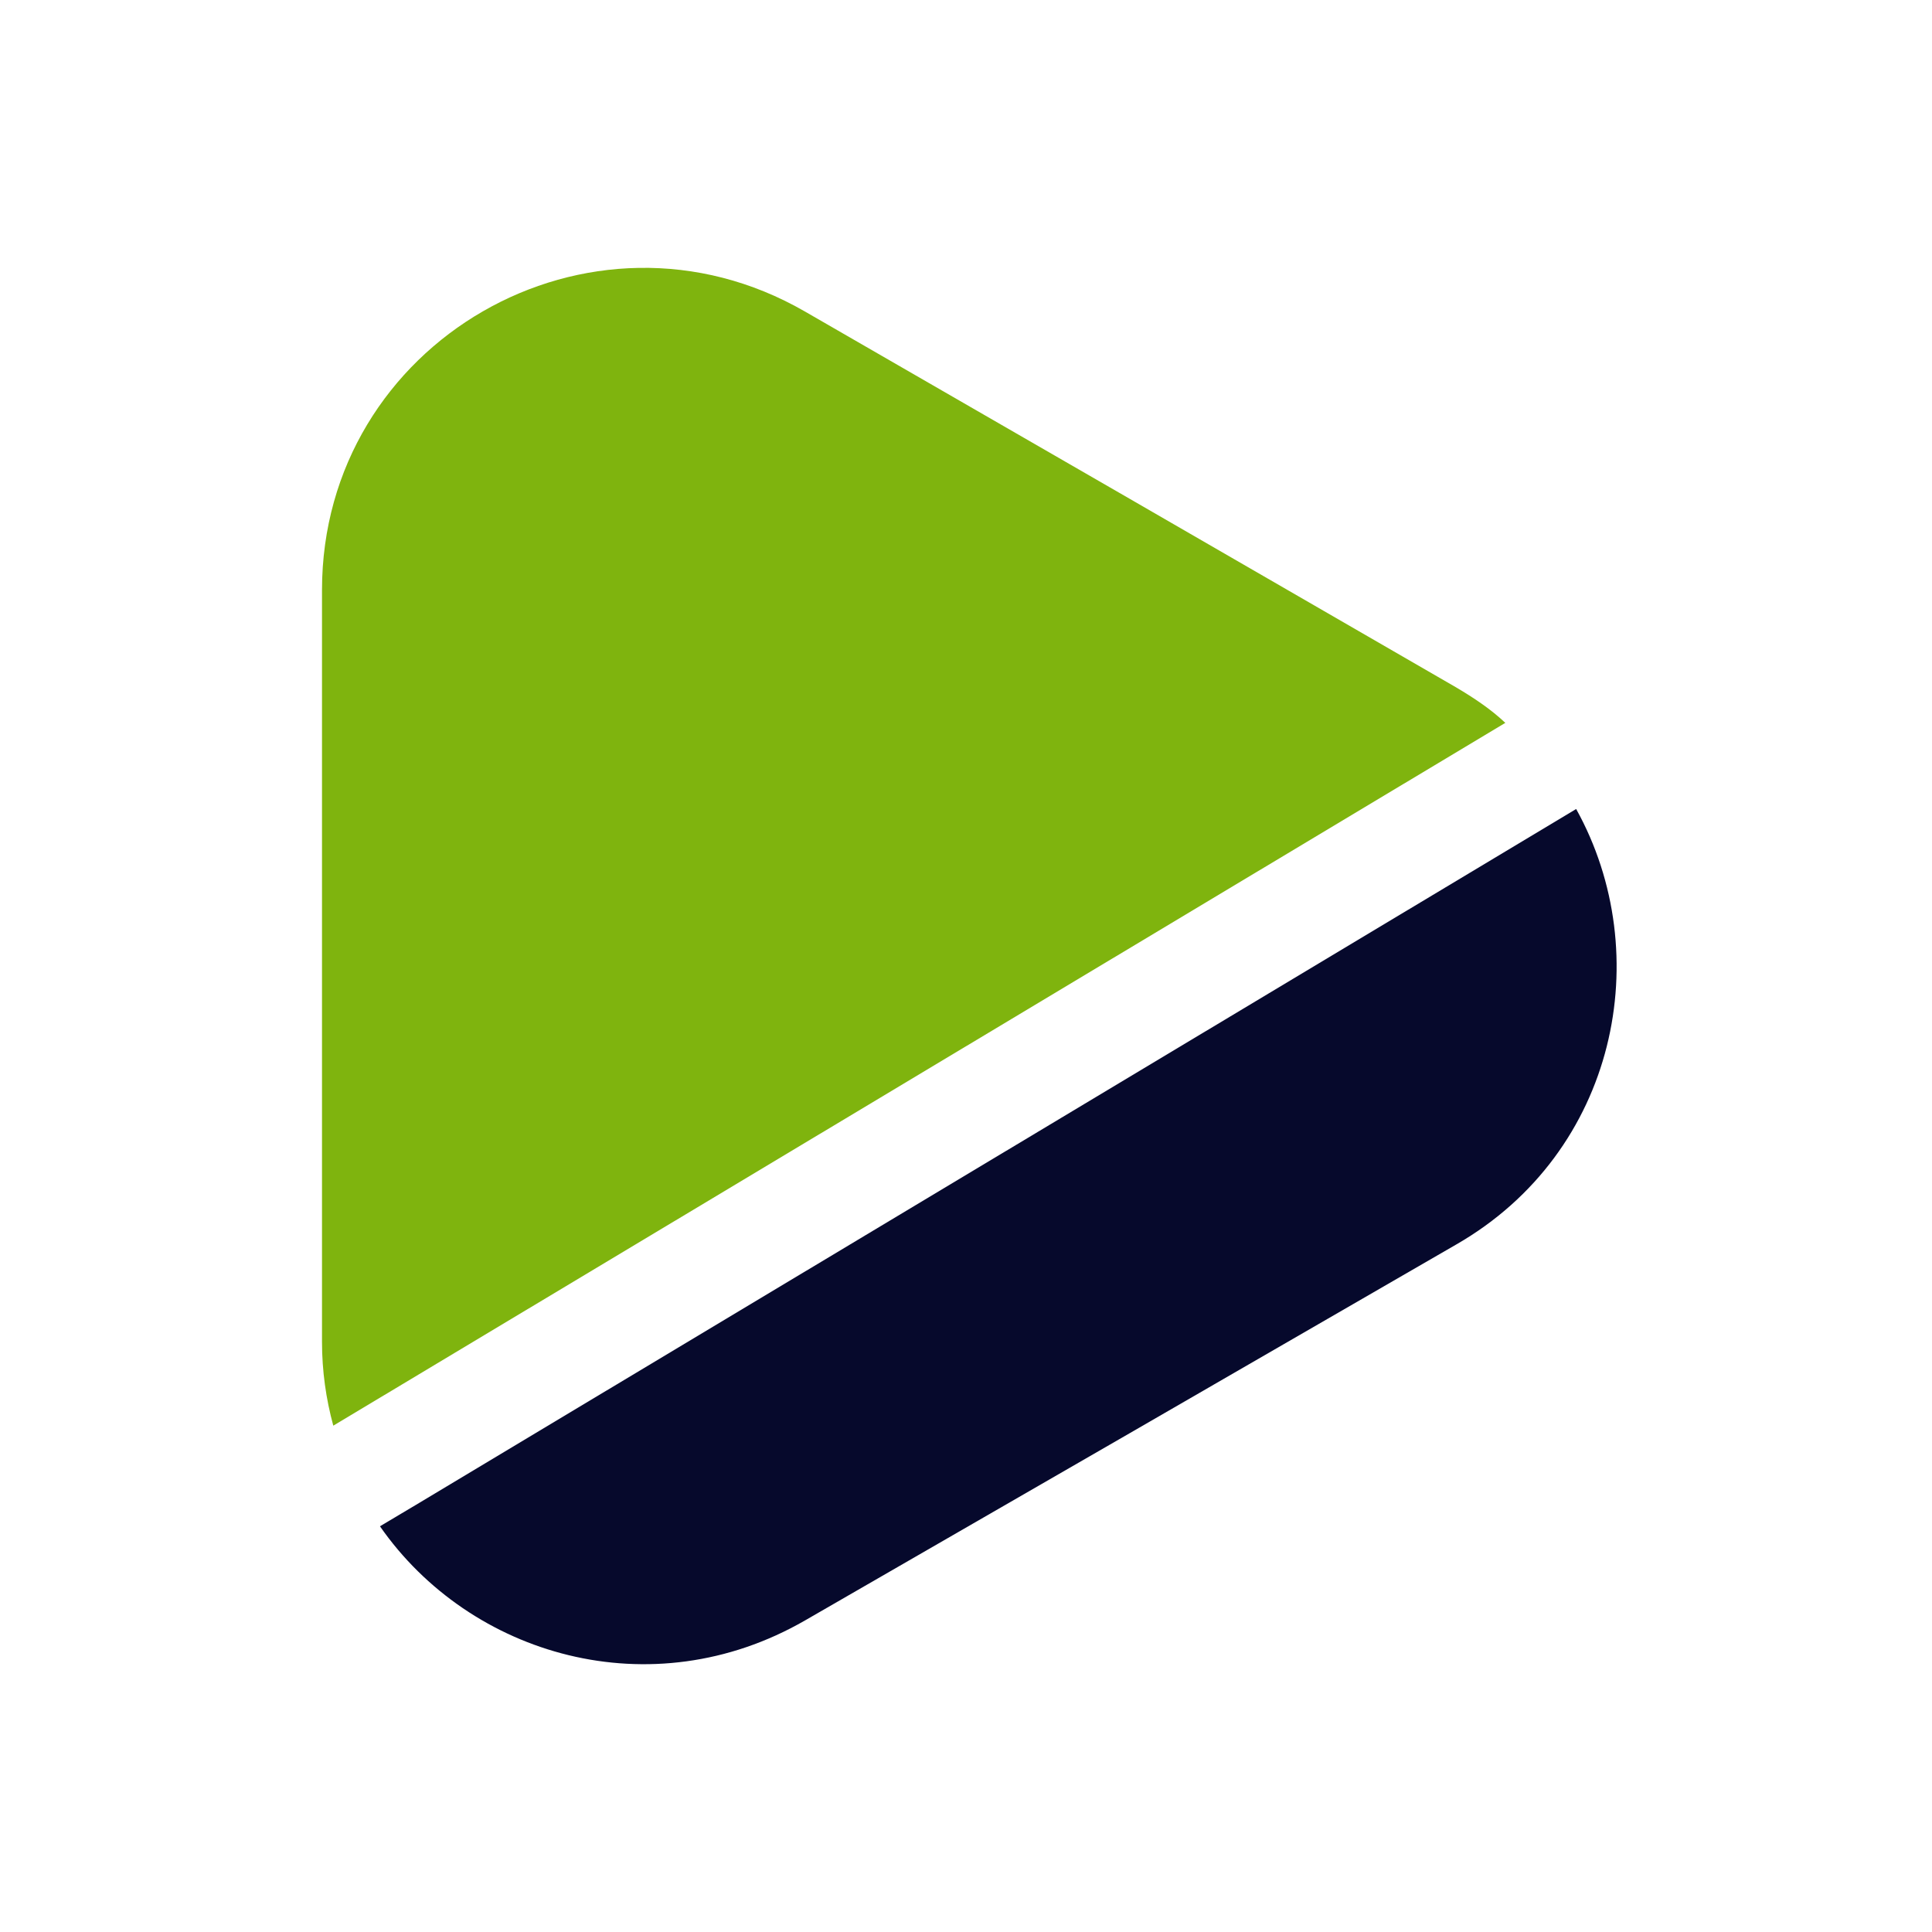 <svg width="39" height="39" viewBox="0 0 39 39" fill="none" xmlns="http://www.w3.org/2000/svg">
<path d="M30.387 14.592L6.728 28.779C6.581 28.242 6.5 27.674 6.5 27.089V11.911C6.5 6.906 11.911 3.786 16.25 6.289L22.815 10.075L29.396 13.877C29.754 14.089 30.095 14.316 30.387 14.592Z" fill="#7FB40E"/>
<path d="M29.396 25.122L22.815 28.925L16.25 32.711C13.146 34.499 9.49 33.426 7.67 30.81L8.352 30.404L31.817 16.331C33.442 19.256 32.646 23.254 29.396 25.122Z" fill="#06092C"/>
</svg>
